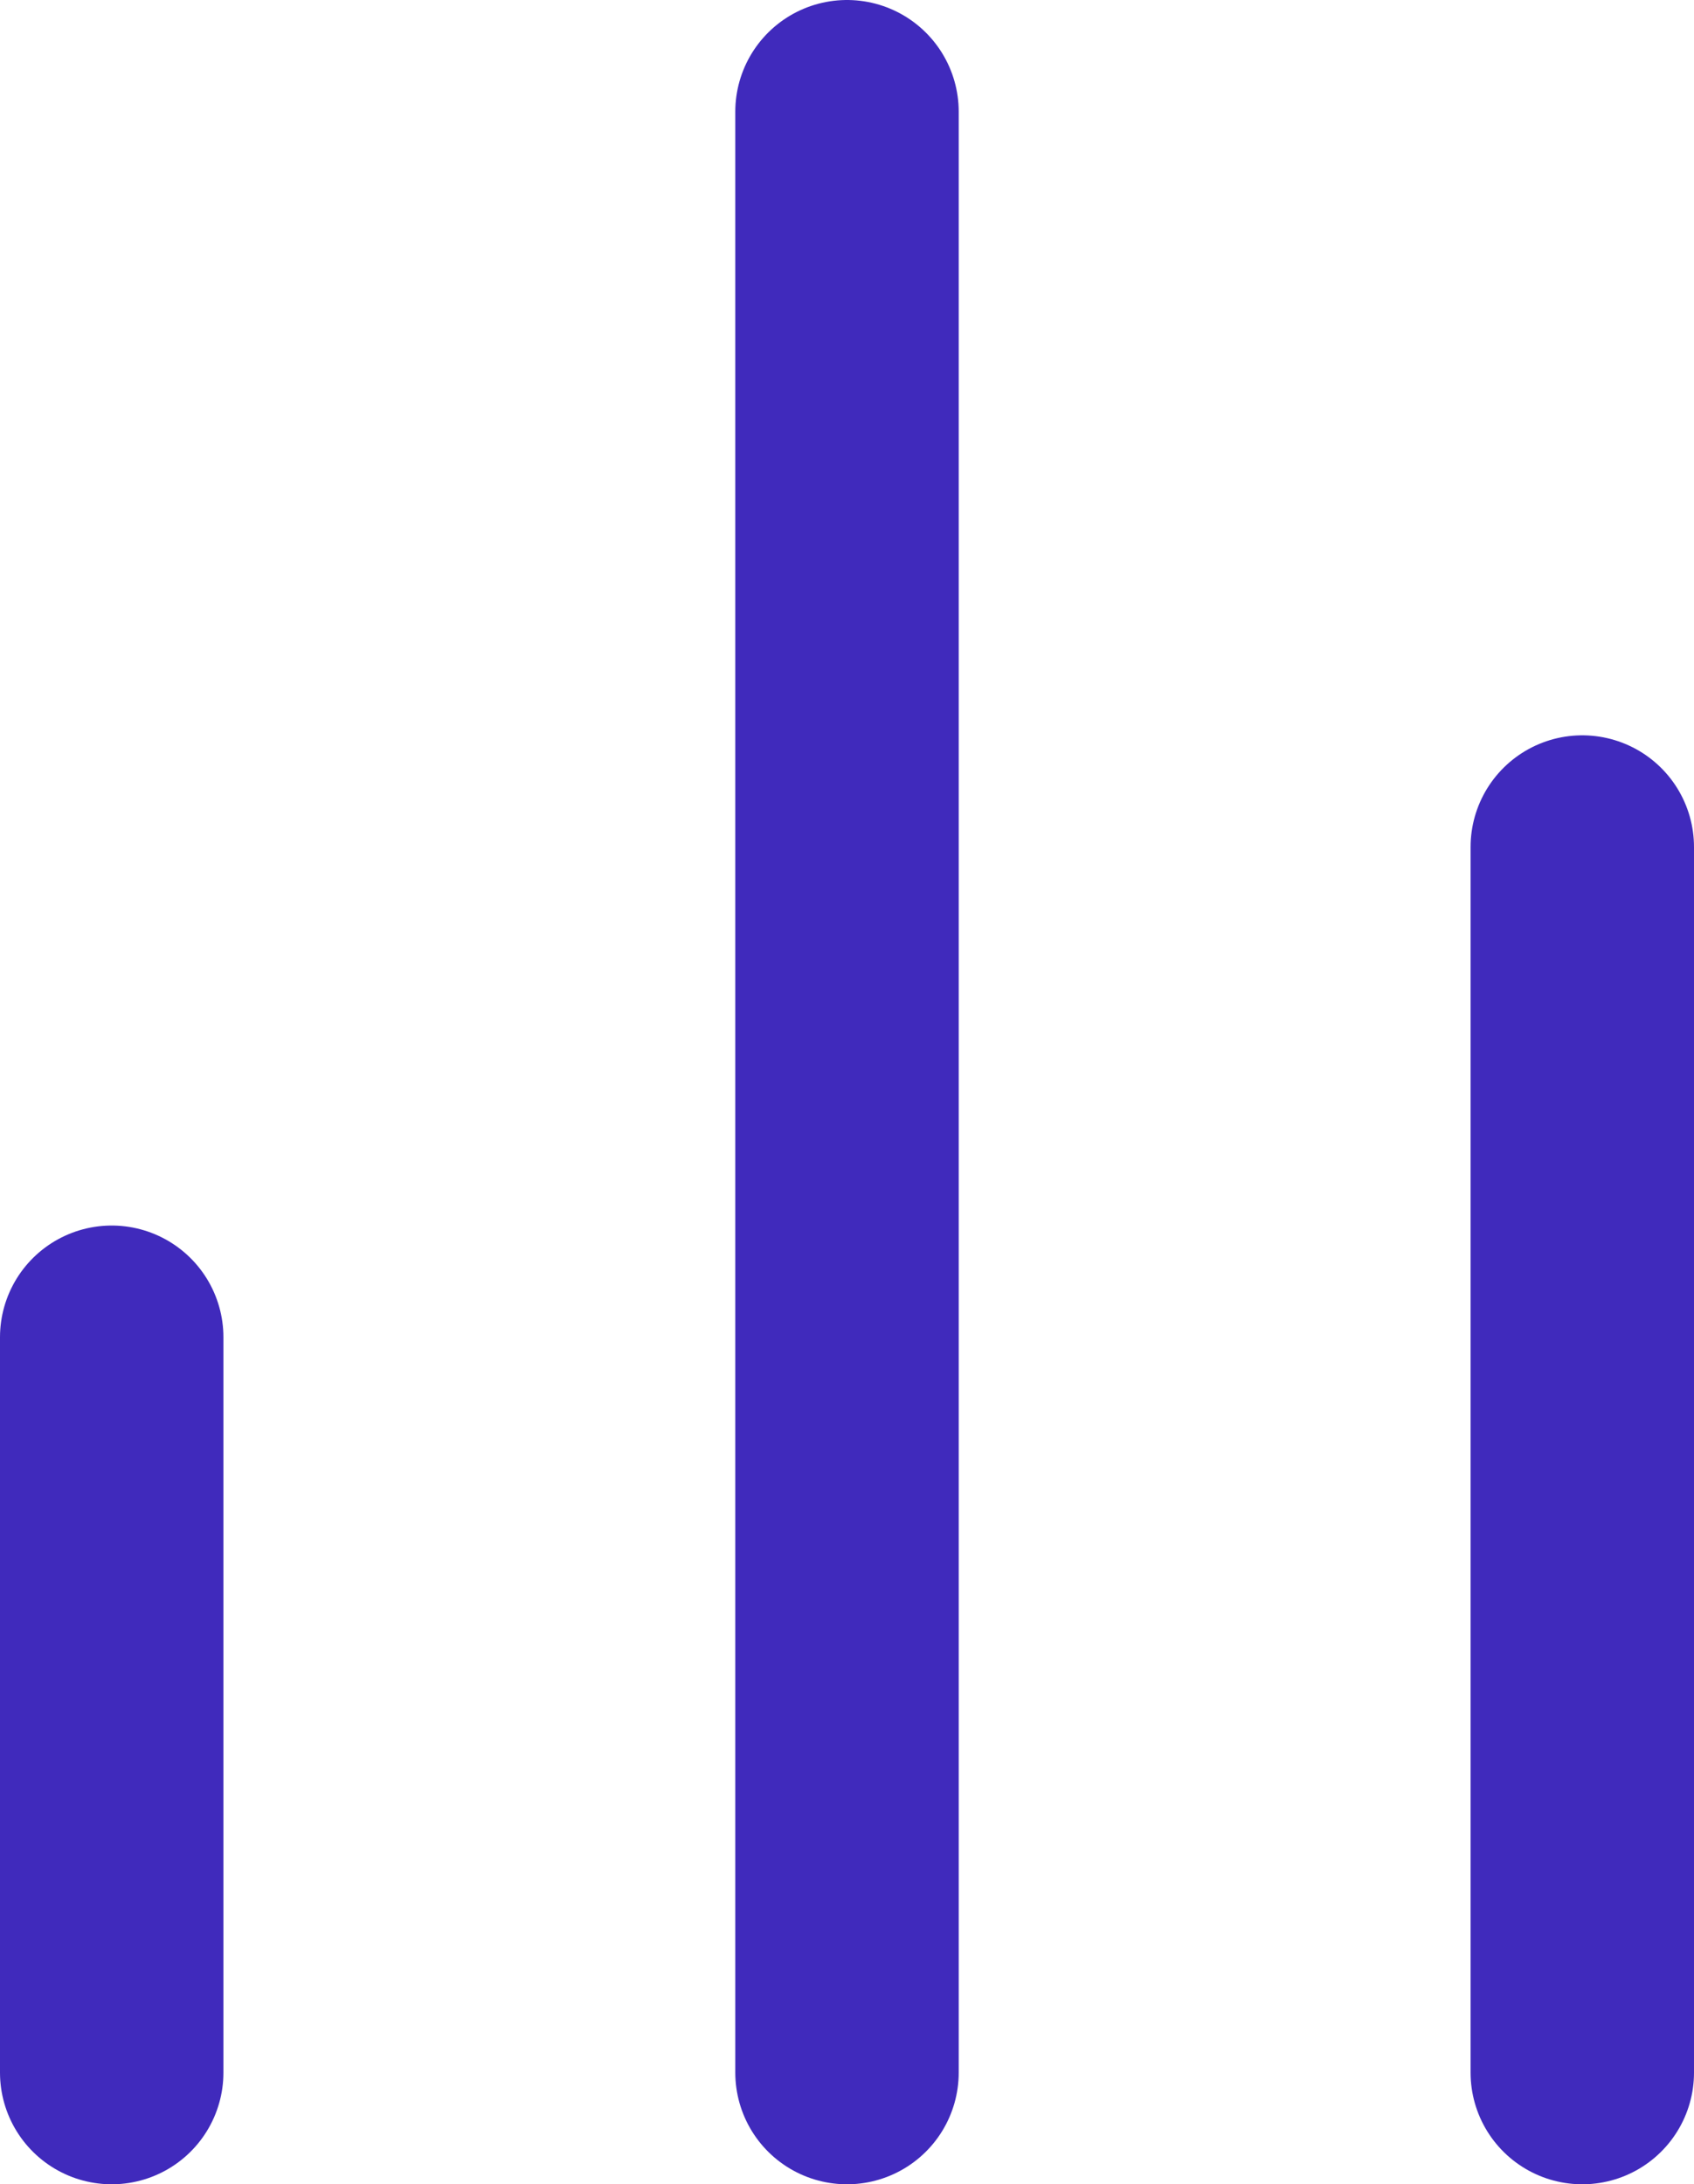 <?xml version="1.0" encoding="utf-8"?>
<svg xmlns="http://www.w3.org/2000/svg" width="37.91" height="48.88" viewBox="0 0 37.91 48.88">
  <g id="Icon_feather-bar-chart-2" data-name="Icon feather-bar-chart-2" transform="translate(2.5 2.5)">
    <path id="Path_17" data-name="Path 17" d="M27,42.425V15" transform="translate(5.91 1.455)" fill="none" stroke="#402abc" stroke-linecap="round" stroke-linejoin="round" stroke-width="5"/>
    <path id="Path_18" data-name="Path 18" d="M18,49.88V6" transform="translate(-1.545 -6)" fill="none" stroke="#402abc" stroke-linecap="round" stroke-linejoin="round" stroke-width="5"/>
    <path id="Path_19" data-name="Path 19" d="M9,37.455V21" transform="translate(-9 6.425)" fill="none" stroke="#402abc" stroke-linecap="round" stroke-linejoin="round" stroke-width="5"/>
  </g>
</svg>
